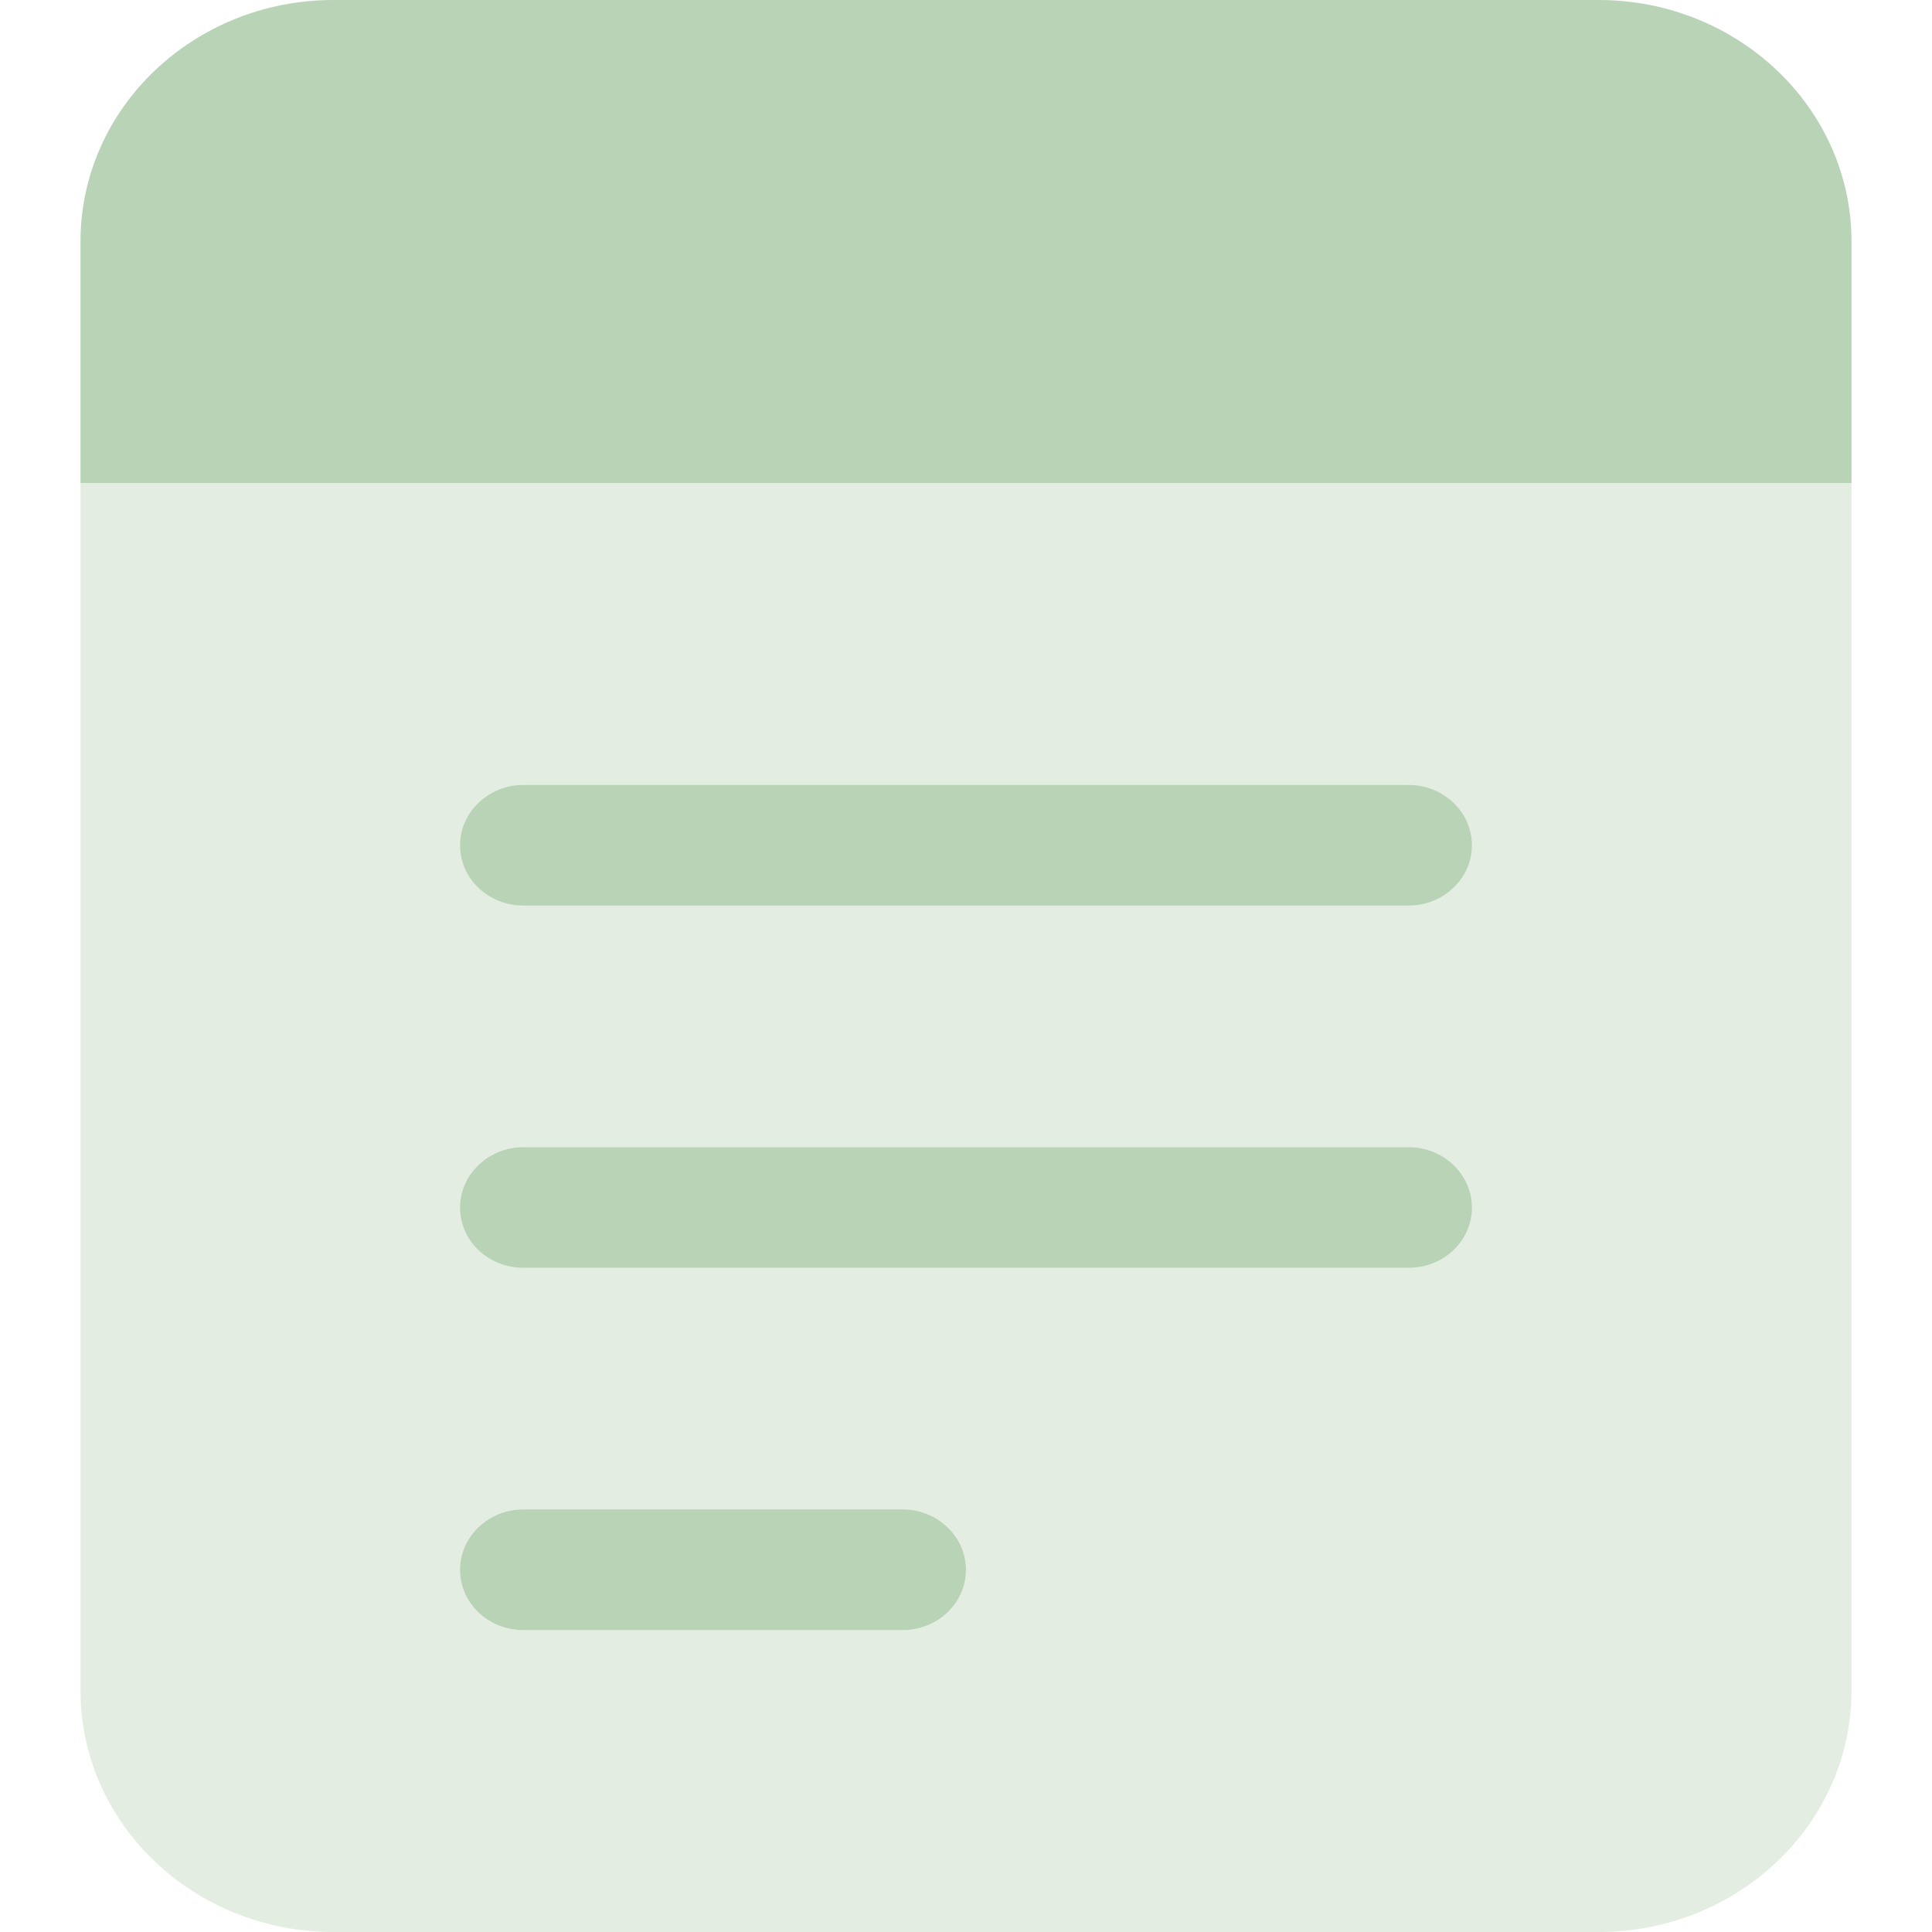 <svg width="24" height="24" viewBox="0 0 24 24" fill="none" xmlns="http://www.w3.org/2000/svg">
<path d="M19.857 0H4.143C2.407 0 1 1.343 1 3V6H23V3C23 1.343 21.591 0 19.857 0ZM11.214 18.75H6.5C6.068 18.75 5.714 19.087 5.714 19.5C5.714 19.914 6.066 20.25 6.5 20.25H11.214C11.648 20.25 12 19.914 12 19.5C12 19.087 11.646 18.75 11.214 18.75ZM17.5 9.75H6.5C6.068 9.75 5.714 10.088 5.714 10.5C5.714 10.914 6.066 11.25 6.5 11.25H17.5C17.932 11.25 18.286 10.912 18.286 10.5C18.286 10.088 17.932 9.75 17.5 9.75ZM17.5 14.25H6.5C6.068 14.25 5.714 14.588 5.714 15C5.714 15.414 6.066 15.75 6.5 15.75H17.5C17.934 15.75 18.286 15.414 18.286 15C18.286 14.588 17.932 14.25 17.5 14.25Z" fill="#B9D3B6"/>
<path opacity="0.4" d="M1 6V21C1 22.657 2.407 24 4.143 24H19.857C21.593 24 23 22.657 23 21V6H1ZM11.214 20.25H6.5C6.068 20.25 5.714 19.913 5.714 19.5C5.714 19.086 6.066 18.75 6.5 18.75H11.214C11.648 18.75 12 19.086 12 19.5C12 19.913 11.646 20.25 11.214 20.25ZM17.5 15.75H6.5C6.068 15.75 5.714 15.412 5.714 15C5.714 14.586 6.066 14.25 6.5 14.25H17.5C17.934 14.25 18.286 14.586 18.286 15C18.286 15.412 17.932 15.75 17.5 15.75ZM17.5 11.25H6.5C6.068 11.25 5.714 10.912 5.714 10.5C5.714 10.086 6.066 9.75 6.5 9.75H17.5C17.932 9.75 18.286 10.088 18.286 10.5C18.286 10.912 17.932 11.25 17.5 11.25Z" fill="#B9D3B6"/>
</svg>
